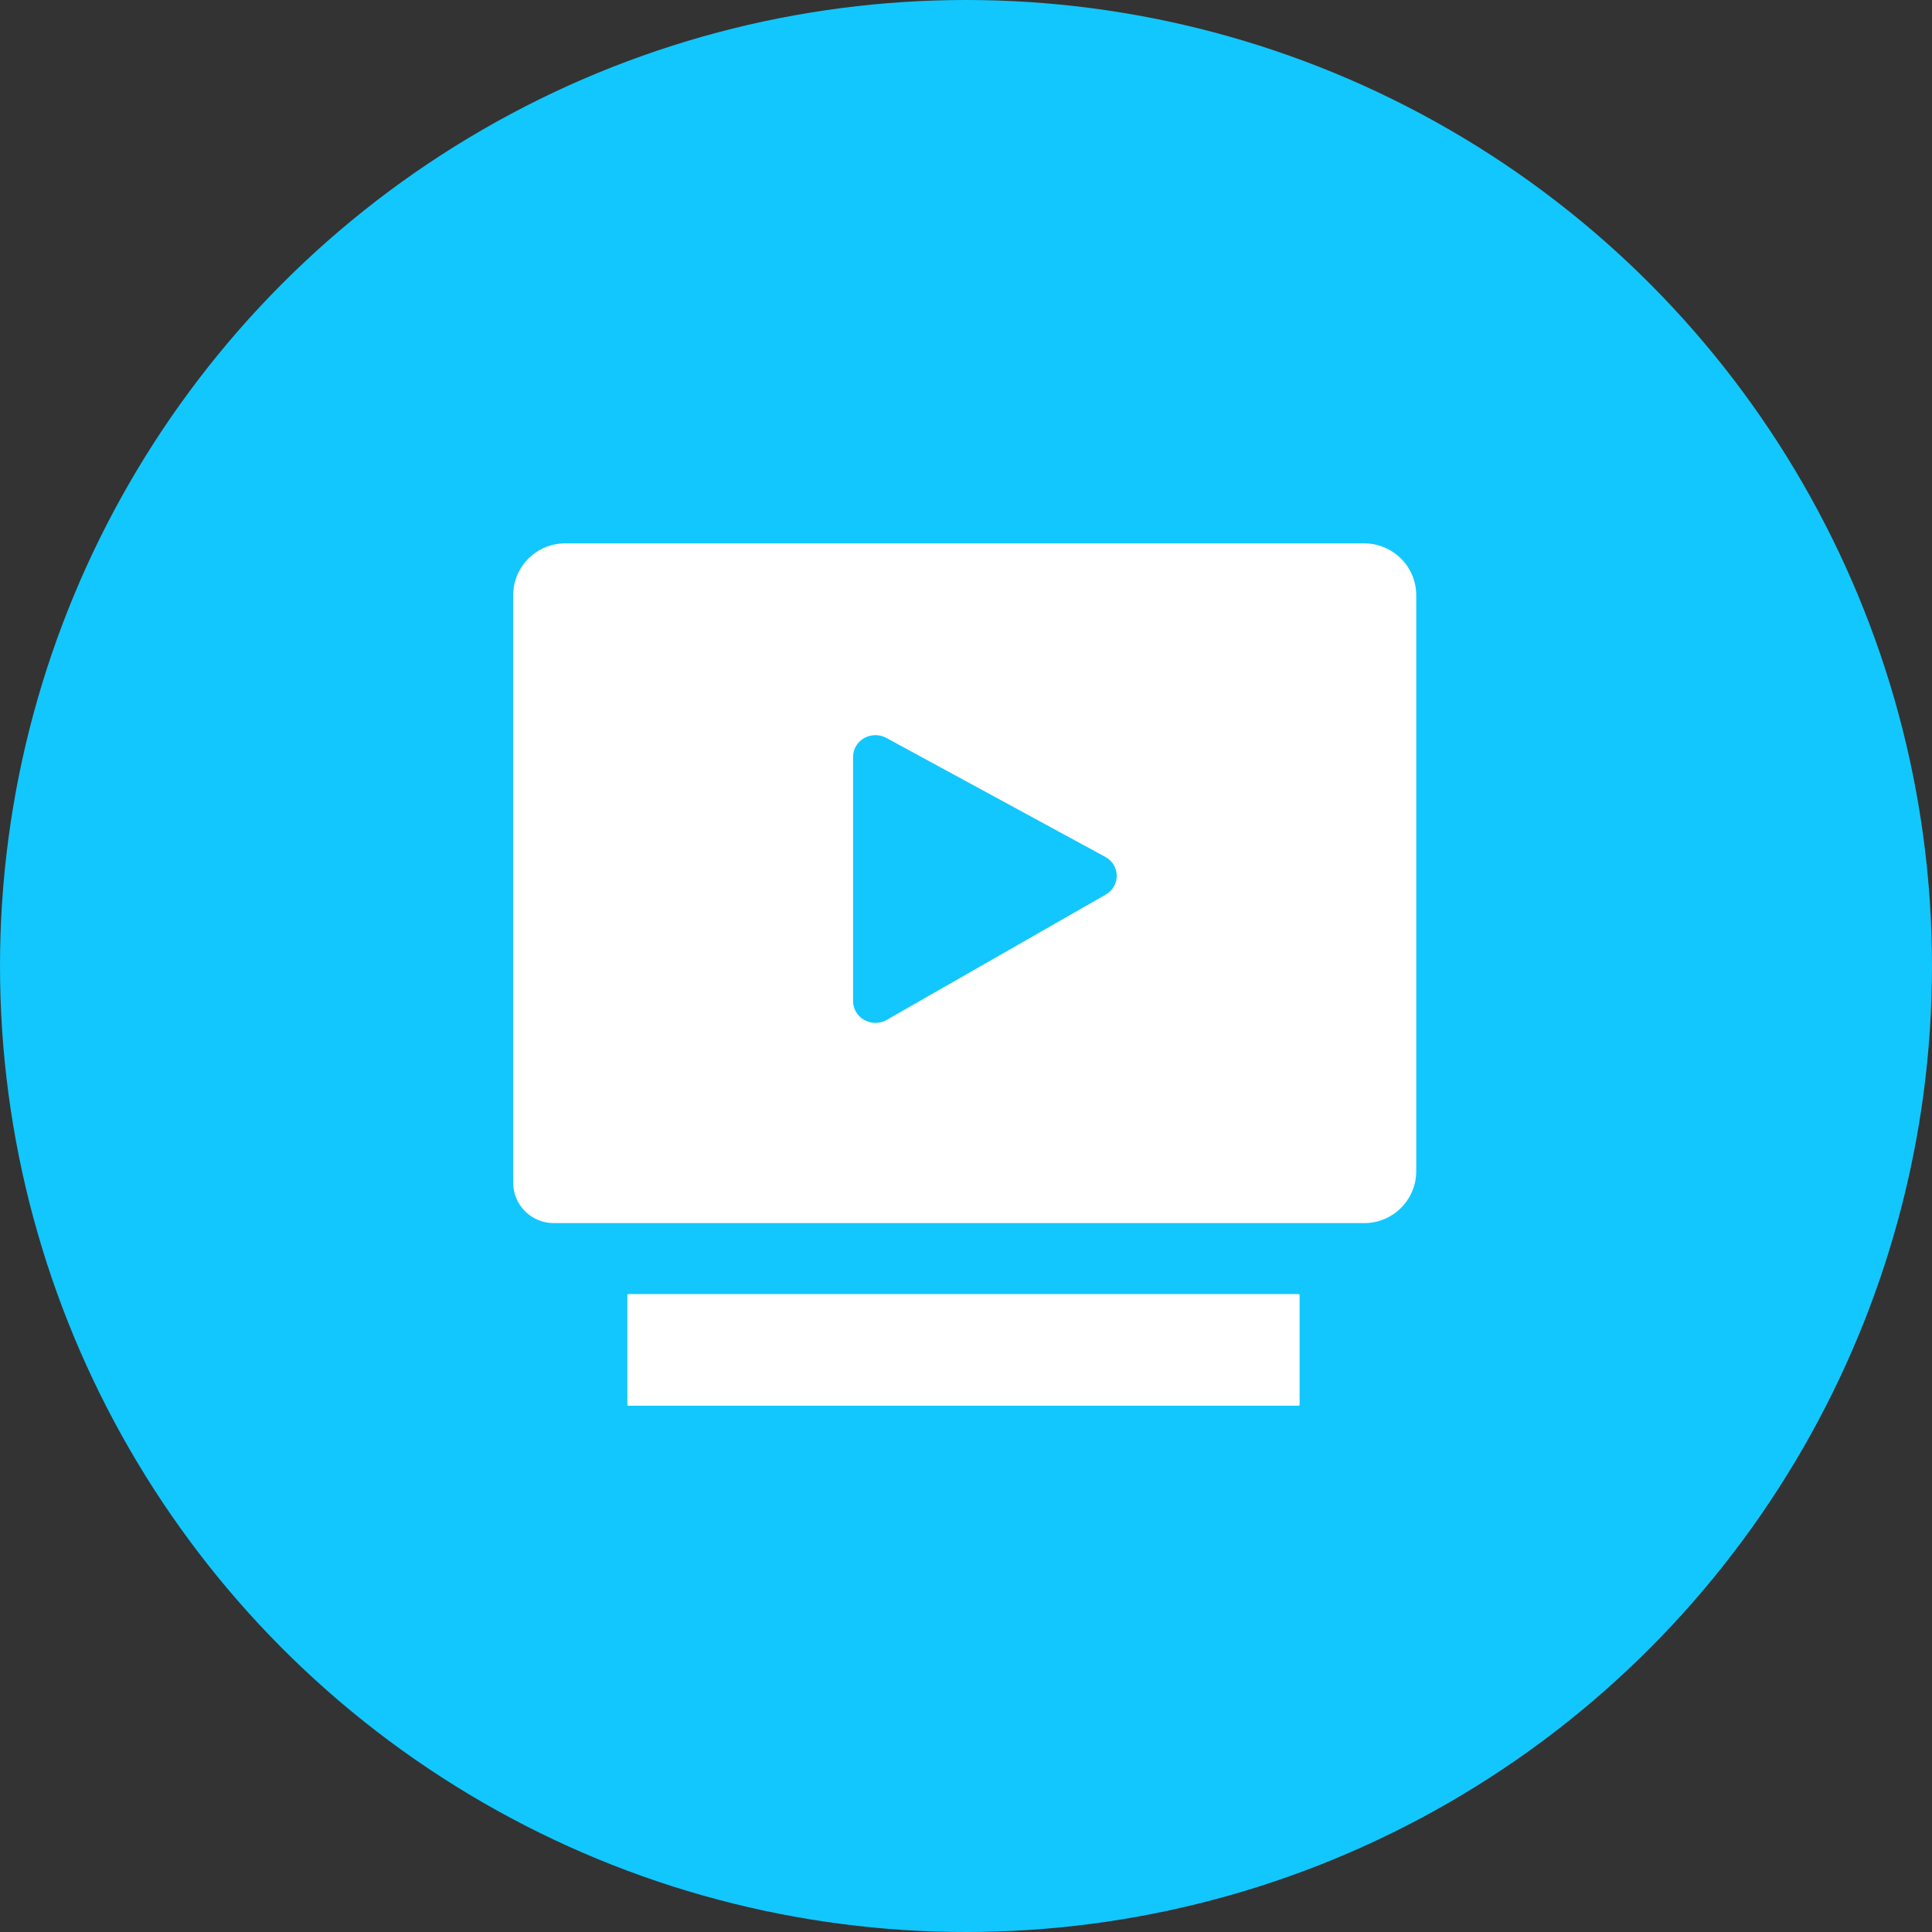 <?xml version="1.0" encoding="UTF-8"?>
<svg width="64px" height="64px" viewBox="0 0 64 64" version="1.1" xmlns="http://www.w3.org/2000/svg" xmlns:xlink="http://www.w3.org/1999/xlink">
    <rect x="0" y="0" width="64" height="64" fill="#333333" stroke="none"/>
    <title>第三页图标</title>
    <g id="页面-1" stroke="none" stroke-width="1" fill="none" fill-rule="evenodd">
        <g id="落地页" transform="translate(-79, -2042)">
            <g id="编组-4" transform="translate(0, 1920)">
                <g id="第三页图标" transform="translate(79, 122)">
                    <circle id="椭圆形" fill="#12C7FD" cx="32" cy="32" r="32"></circle>
                    <path d="M45.19,18 L18.722,18 C17.769,18 17,18.773 17,19.722 L17,39.173 C17,39.917 17.6,40.517 18.344,40.517 L45.193,40.517 C46.146,40.517 46.915,39.744 46.915,38.795 L46.915,19.722 C46.915,18.769 46.142,18 45.19,18 Z M36.627,29.636 L29.377,33.784 C28.884,34.068 28.259,33.72 28.259,33.162 L28.259,25.074 C28.259,24.524 28.866,24.176 29.362,24.445 L36.613,28.385 C37.112,28.655 37.123,29.352 36.627,29.636 L36.627,29.636 Z M43.015,46.567 L20.818,46.567 C20.796,46.567 20.782,46.553 20.782,46.531 L20.782,42.904 C20.782,42.886 20.796,42.868 20.818,42.868 L43.015,42.868 C43.033,42.868 43.051,42.883 43.051,42.904 L43.051,46.531 C43.047,46.553 43.033,46.567 43.015,46.567 Z" id="形状" fill="#FFFFFF" fill-rule="nonzero"></path>
                </g>
            </g>
        </g>
    </g>
</svg>